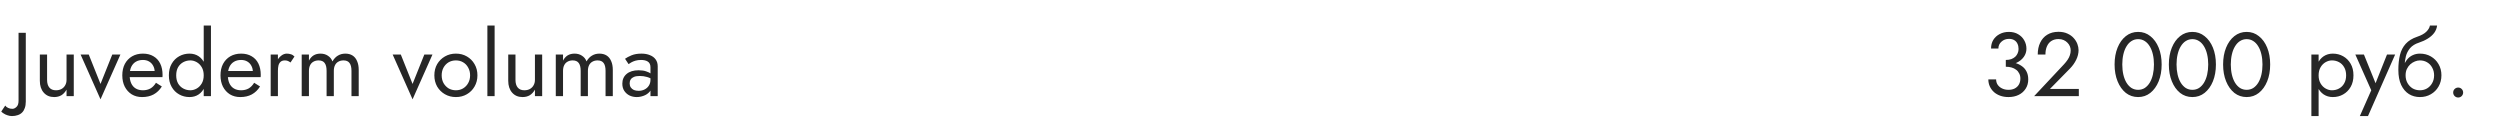 <?xml version="1.0" encoding="UTF-8"?> <svg xmlns="http://www.w3.org/2000/svg" width="442" height="23" viewBox="0 0 442 23" fill="none"> <path d="M0.928 18.664L0.224 19.72C0.309 19.827 0.448 19.939 0.64 20.056C0.821 20.184 1.045 20.291 1.312 20.376C1.568 20.472 1.835 20.52 2.112 20.52C2.485 20.52 2.821 20.467 3.12 20.36C3.429 20.264 3.691 20.109 3.904 19.896C4.117 19.683 4.277 19.416 4.384 19.096C4.501 18.776 4.56 18.397 4.56 17.96V5.8H3.28V17.8C3.28 18.323 3.157 18.691 2.912 18.904C2.677 19.128 2.437 19.24 2.192 19.24C1.904 19.24 1.653 19.187 1.44 19.08C1.216 18.984 1.045 18.845 0.928 18.664ZM8.324 14.12V9.64H7.044V14.28C7.044 15.155 7.273 15.853 7.732 16.376C8.19 16.899 8.804 17.16 9.572 17.16C10.062 17.16 10.489 17.053 10.852 16.84C11.214 16.616 11.518 16.285 11.764 15.848V17H13.044V9.64H11.764V14.12C11.764 14.483 11.684 14.803 11.524 15.08C11.374 15.357 11.156 15.576 10.868 15.736C10.59 15.885 10.265 15.96 9.892 15.96C9.38 15.96 8.99 15.8 8.724 15.48C8.457 15.16 8.324 14.707 8.324 14.12ZM14.25 9.64L17.77 17.56L21.29 9.64H19.85L17.77 14.84L15.69 9.64H14.25ZM25.11 17.16C25.9 17.16 26.582 17.005 27.159 16.696C27.745 16.376 28.23 15.907 28.614 15.288L27.575 14.632C27.308 15.08 26.983 15.416 26.599 15.64C26.215 15.853 25.772 15.96 25.27 15.96C24.769 15.96 24.343 15.853 23.991 15.64C23.639 15.427 23.372 15.117 23.191 14.712C23.009 14.307 22.919 13.816 22.919 13.24C22.929 12.675 23.025 12.2 23.206 11.816C23.398 11.421 23.665 11.123 24.006 10.92C24.358 10.707 24.78 10.6 25.27 10.6C25.686 10.6 26.049 10.691 26.358 10.872C26.668 11.053 26.908 11.304 27.078 11.624C27.26 11.944 27.351 12.323 27.351 12.76C27.351 12.835 27.334 12.931 27.302 13.048C27.27 13.155 27.238 13.235 27.206 13.288L27.718 12.552H22.439V13.64H28.727C28.727 13.619 28.727 13.571 28.727 13.496C28.737 13.411 28.742 13.331 28.742 13.256C28.742 12.477 28.604 11.805 28.326 11.24C28.049 10.675 27.649 10.243 27.127 9.944C26.614 9.635 25.996 9.48 25.27 9.48C24.545 9.48 23.905 9.64 23.351 9.96C22.806 10.28 22.38 10.728 22.07 11.304C21.772 11.88 21.622 12.552 21.622 13.32C21.622 14.077 21.767 14.744 22.055 15.32C22.353 15.896 22.764 16.349 23.287 16.68C23.82 17 24.428 17.16 25.11 17.16ZM36.017 4.52V17H37.297V4.52H36.017ZM29.857 13.32C29.857 14.109 30.022 14.792 30.353 15.368C30.683 15.944 31.126 16.387 31.681 16.696C32.236 17.005 32.843 17.16 33.505 17.16C34.123 17.16 34.662 17.005 35.121 16.696C35.58 16.387 35.937 15.944 36.193 15.368C36.459 14.792 36.593 14.109 36.593 13.32C36.593 12.52 36.459 11.837 36.193 11.272C35.937 10.696 35.58 10.253 35.121 9.944C34.662 9.635 34.123 9.48 33.505 9.48C32.843 9.48 32.236 9.635 31.681 9.944C31.126 10.253 30.683 10.696 30.353 11.272C30.022 11.837 29.857 12.52 29.857 13.32ZM31.153 13.32C31.153 12.755 31.265 12.275 31.489 11.88C31.724 11.485 32.033 11.187 32.417 10.984C32.801 10.781 33.217 10.68 33.665 10.68C34.038 10.68 34.406 10.781 34.769 10.984C35.132 11.187 35.43 11.485 35.665 11.88C35.9 12.275 36.017 12.755 36.017 13.32C36.017 13.885 35.9 14.365 35.665 14.76C35.43 15.155 35.132 15.453 34.769 15.656C34.406 15.859 34.038 15.96 33.665 15.96C33.217 15.96 32.801 15.859 32.417 15.656C32.033 15.453 31.724 15.155 31.489 14.76C31.265 14.365 31.153 13.885 31.153 13.32ZM42.47 17.16C43.259 17.16 43.942 17.005 44.518 16.696C45.105 16.376 45.59 15.907 45.974 15.288L44.934 14.632C44.667 15.08 44.342 15.416 43.958 15.64C43.574 15.853 43.131 15.96 42.63 15.96C42.129 15.96 41.702 15.853 41.35 15.64C40.998 15.427 40.731 15.117 40.55 14.712C40.368 14.307 40.278 13.816 40.278 13.24C40.288 12.675 40.385 12.2 40.566 11.816C40.758 11.421 41.025 11.123 41.366 10.92C41.718 10.707 42.139 10.6 42.63 10.6C43.046 10.6 43.408 10.691 43.718 10.872C44.027 11.053 44.267 11.304 44.438 11.624C44.619 11.944 44.71 12.323 44.71 12.76C44.71 12.835 44.694 12.931 44.662 13.048C44.63 13.155 44.598 13.235 44.566 13.288L45.078 12.552H39.798V13.64H46.086C46.086 13.619 46.086 13.571 46.086 13.496C46.096 13.411 46.102 13.331 46.102 13.256C46.102 12.477 45.963 11.805 45.686 11.24C45.408 10.675 45.008 10.243 44.486 9.944C43.974 9.635 43.355 9.48 42.63 9.48C41.904 9.48 41.264 9.64 40.71 9.96C40.166 10.28 39.739 10.728 39.43 11.304C39.131 11.88 38.982 12.552 38.982 13.32C38.982 14.077 39.126 14.744 39.414 15.32C39.712 15.896 40.123 16.349 40.646 16.68C41.179 17 41.787 17.16 42.47 17.16ZM49.136 9.64H47.856V17H49.136V9.64ZM51.36 11.048L52.064 9.992C51.872 9.789 51.659 9.656 51.424 9.592C51.2 9.517 50.955 9.48 50.688 9.48C50.347 9.48 50.011 9.613 49.68 9.88C49.35 10.147 49.078 10.509 48.864 10.968C48.662 11.416 48.56 11.933 48.56 12.52H49.136C49.136 12.168 49.168 11.853 49.232 11.576C49.307 11.299 49.435 11.08 49.616 10.92C49.798 10.76 50.048 10.68 50.368 10.68C50.582 10.68 50.758 10.712 50.896 10.776C51.035 10.829 51.19 10.92 51.36 11.048ZM63.421 12.36C63.421 11.752 63.325 11.235 63.133 10.808C62.951 10.371 62.685 10.04 62.333 9.816C61.981 9.592 61.554 9.48 61.053 9.48C60.562 9.48 60.125 9.597 59.741 9.832C59.357 10.056 59.037 10.397 58.781 10.856C58.61 10.419 58.338 10.083 57.965 9.848C57.602 9.603 57.165 9.48 56.653 9.48C56.194 9.48 55.794 9.581 55.453 9.784C55.122 9.987 54.845 10.296 54.621 10.712V9.64H53.341V17H54.621V12.52C54.621 12.136 54.69 11.805 54.829 11.528C54.967 11.251 55.165 11.043 55.421 10.904C55.677 10.755 55.981 10.68 56.333 10.68C56.813 10.68 57.165 10.829 57.389 11.128C57.623 11.427 57.741 11.891 57.741 12.52V17H59.021V12.52C59.021 12.136 59.09 11.805 59.229 11.528C59.367 11.251 59.565 11.043 59.821 10.904C60.077 10.755 60.381 10.68 60.733 10.68C61.213 10.68 61.565 10.829 61.789 11.128C62.023 11.427 62.141 11.891 62.141 12.52V17H63.421V12.36ZM69.422 9.64L72.942 17.56L76.462 9.64H75.022L72.942 14.84L70.862 9.64H69.422ZM76.794 13.32C76.794 14.056 76.96 14.717 77.29 15.304C77.632 15.88 78.09 16.333 78.666 16.664C79.242 16.995 79.888 17.16 80.602 17.16C81.328 17.16 81.973 16.995 82.538 16.664C83.114 16.333 83.568 15.88 83.898 15.304C84.24 14.717 84.41 14.056 84.41 13.32C84.41 12.573 84.24 11.912 83.898 11.336C83.568 10.76 83.114 10.307 82.538 9.976C81.973 9.645 81.328 9.48 80.602 9.48C79.888 9.48 79.242 9.645 78.666 9.976C78.09 10.307 77.632 10.76 77.29 11.336C76.96 11.912 76.794 12.573 76.794 13.32ZM78.09 13.32C78.09 12.808 78.197 12.355 78.41 11.96C78.634 11.555 78.933 11.24 79.306 11.016C79.69 10.792 80.122 10.68 80.602 10.68C81.082 10.68 81.509 10.792 81.882 11.016C82.266 11.24 82.565 11.555 82.778 11.96C83.002 12.355 83.114 12.808 83.114 13.32C83.114 13.832 83.002 14.285 82.778 14.68C82.565 15.075 82.266 15.389 81.882 15.624C81.509 15.848 81.082 15.96 80.602 15.96C80.122 15.96 79.69 15.848 79.306 15.624C78.933 15.389 78.634 15.075 78.41 14.68C78.197 14.285 78.09 13.832 78.09 13.32ZM86.169 4.52V17H87.449V4.52H86.169ZM91.136 14.12V9.64H89.856V14.28C89.856 15.155 90.086 15.853 90.544 16.376C91.003 16.899 91.616 17.16 92.384 17.16C92.875 17.16 93.302 17.053 93.664 16.84C94.027 16.616 94.331 16.285 94.576 15.848V17H95.856V9.64H94.576V14.12C94.576 14.483 94.496 14.803 94.336 15.08C94.187 15.357 93.968 15.576 93.68 15.736C93.403 15.885 93.078 15.96 92.704 15.96C92.192 15.96 91.803 15.8 91.536 15.48C91.27 15.16 91.136 14.707 91.136 14.12ZM108.343 12.36C108.343 11.752 108.247 11.235 108.055 10.808C107.873 10.371 107.607 10.04 107.255 9.816C106.903 9.592 106.476 9.48 105.975 9.48C105.484 9.48 105.047 9.597 104.663 9.832C104.279 10.056 103.959 10.397 103.703 10.856C103.532 10.419 103.26 10.083 102.887 9.848C102.524 9.603 102.087 9.48 101.575 9.48C101.116 9.48 100.716 9.581 100.375 9.784C100.044 9.987 99.766 10.296 99.543 10.712V9.64H98.263V17H99.543V12.52C99.543 12.136 99.612 11.805 99.751 11.528C99.889 11.251 100.087 11.043 100.343 10.904C100.599 10.755 100.903 10.68 101.255 10.68C101.735 10.68 102.087 10.829 102.311 11.128C102.545 11.427 102.663 11.891 102.663 12.52V17H103.943V12.52C103.943 12.136 104.012 11.805 104.151 11.528C104.289 11.251 104.487 11.043 104.743 10.904C104.999 10.755 105.303 10.68 105.655 10.68C106.135 10.68 106.487 10.829 106.711 11.128C106.945 11.427 107.062 11.891 107.062 12.52V17H108.343V12.36ZM111.323 14.728C111.323 14.461 111.387 14.232 111.515 14.04C111.643 13.848 111.835 13.699 112.091 13.592C112.358 13.485 112.699 13.432 113.115 13.432C113.563 13.432 113.984 13.491 114.379 13.608C114.774 13.715 115.158 13.896 115.531 14.152V13.4C115.456 13.304 115.312 13.181 115.099 13.032C114.886 12.872 114.598 12.733 114.235 12.616C113.883 12.488 113.44 12.424 112.907 12.424C112 12.424 111.291 12.643 110.779 13.08C110.278 13.507 110.027 14.077 110.027 14.792C110.027 15.293 110.144 15.72 110.379 16.072C110.614 16.424 110.923 16.696 111.307 16.888C111.702 17.069 112.123 17.16 112.571 17.16C112.976 17.16 113.382 17.085 113.787 16.936C114.203 16.787 114.55 16.557 114.827 16.248C115.115 15.939 115.259 15.549 115.259 15.08L115.003 14.12C115.003 14.504 114.907 14.845 114.715 15.144C114.534 15.432 114.283 15.656 113.963 15.816C113.654 15.976 113.302 16.056 112.907 16.056C112.598 16.056 112.32 16.008 112.075 15.912C111.84 15.805 111.654 15.651 111.515 15.448C111.387 15.245 111.323 15.005 111.323 14.728ZM111.131 11.336C111.248 11.251 111.408 11.149 111.611 11.032C111.814 10.915 112.059 10.813 112.347 10.728C112.646 10.643 112.976 10.6 113.339 10.6C113.563 10.6 113.776 10.621 113.979 10.664C114.182 10.707 114.358 10.776 114.507 10.872C114.667 10.968 114.79 11.101 114.875 11.272C114.96 11.432 115.003 11.64 115.003 11.896V17H116.283V11.72C116.283 11.24 116.16 10.835 115.915 10.504C115.68 10.173 115.344 9.923 114.907 9.752C114.48 9.571 113.979 9.48 113.403 9.48C112.72 9.48 112.134 9.581 111.643 9.784C111.163 9.987 110.784 10.189 110.507 10.392L111.131 11.336Z" fill="#262626"></path> <path d="M354.626 11.48C355.351 11.48 355.986 11.352 356.53 11.096C357.074 10.84 357.501 10.493 357.81 10.056C358.119 9.619 358.274 9.139 358.274 8.616C358.274 8.083 358.146 7.592 357.89 7.144C357.645 6.696 357.287 6.333 356.818 6.056C356.359 5.779 355.81 5.64 355.17 5.64C354.562 5.64 354.018 5.768 353.538 6.024C353.069 6.269 352.695 6.611 352.418 7.048C352.151 7.485 352.018 7.997 352.018 8.584H353.314C353.314 8.093 353.495 7.688 353.858 7.368C354.221 7.037 354.663 6.872 355.186 6.872C355.559 6.872 355.869 6.947 356.114 7.096C356.37 7.245 356.562 7.459 356.69 7.736C356.818 8.003 356.882 8.312 356.882 8.664C356.882 8.931 356.829 9.181 356.722 9.416C356.626 9.651 356.482 9.859 356.29 10.04C356.098 10.211 355.863 10.349 355.586 10.456C355.309 10.552 354.989 10.6 354.626 10.6V11.48ZM355.106 17.16C355.778 17.16 356.375 17.032 356.898 16.776C357.421 16.52 357.831 16.157 358.13 15.688C358.439 15.219 358.594 14.669 358.594 14.04C358.594 13.485 358.487 13.011 358.274 12.616C358.071 12.221 357.783 11.901 357.41 11.656C357.047 11.4 356.626 11.213 356.146 11.096C355.677 10.979 355.17 10.92 354.626 10.92V11.8C354.989 11.8 355.325 11.843 355.634 11.928C355.943 12.013 356.215 12.147 356.45 12.328C356.685 12.499 356.866 12.717 356.994 12.984C357.133 13.24 357.202 13.539 357.202 13.88C357.202 14.285 357.117 14.637 356.946 14.936C356.775 15.235 356.53 15.469 356.21 15.64C355.901 15.8 355.533 15.88 355.106 15.88C354.679 15.88 354.301 15.8 353.97 15.64C353.639 15.48 353.378 15.261 353.186 14.984C353.005 14.707 352.914 14.392 352.914 14.04H351.538C351.538 14.477 351.623 14.888 351.794 15.272C351.965 15.645 352.205 15.976 352.514 16.264C352.823 16.541 353.197 16.76 353.634 16.92C354.071 17.08 354.562 17.16 355.106 17.16ZM359.633 17H367.536V15.72H362.433L366.001 12.088C366.438 11.64 366.795 11.133 367.073 10.568C367.35 10.003 367.489 9.432 367.489 8.856C367.489 8.515 367.419 8.157 367.281 7.784C367.142 7.411 366.929 7.064 366.641 6.744C366.353 6.413 365.985 6.147 365.537 5.944C365.089 5.731 364.555 5.624 363.937 5.624C363.169 5.624 362.507 5.795 361.953 6.136C361.409 6.467 360.993 6.936 360.705 7.544C360.417 8.141 360.273 8.84 360.273 9.64H361.633C361.633 9.075 361.723 8.589 361.905 8.184C362.086 7.768 362.347 7.453 362.689 7.24C363.041 7.016 363.457 6.904 363.937 6.904C364.278 6.904 364.582 6.963 364.849 7.08C365.115 7.197 365.339 7.352 365.521 7.544C365.713 7.736 365.857 7.949 365.953 8.184C366.049 8.419 366.097 8.659 366.097 8.904C366.097 9.203 366.049 9.491 365.953 9.768C365.867 10.035 365.734 10.301 365.553 10.568C365.382 10.824 365.174 11.085 364.929 11.352L359.633 17ZM375.219 11.4C375.219 10.749 375.283 10.152 375.411 9.608C375.539 9.053 375.725 8.579 375.971 8.184C376.216 7.779 376.509 7.469 376.851 7.256C377.203 7.032 377.592 6.92 378.019 6.92C378.456 6.92 378.845 7.032 379.187 7.256C379.528 7.469 379.821 7.779 380.067 8.184C380.312 8.579 380.499 9.053 380.627 9.608C380.755 10.152 380.819 10.749 380.819 11.4C380.819 12.051 380.755 12.653 380.627 13.208C380.499 13.752 380.312 14.227 380.067 14.632C379.821 15.027 379.528 15.336 379.187 15.56C378.845 15.773 378.456 15.88 378.019 15.88C377.592 15.88 377.203 15.773 376.851 15.56C376.509 15.336 376.216 15.027 375.971 14.632C375.725 14.227 375.539 13.752 375.411 13.208C375.283 12.653 375.219 12.051 375.219 11.4ZM373.859 11.4C373.859 12.52 374.035 13.512 374.387 14.376C374.739 15.24 375.224 15.923 375.843 16.424C376.472 16.915 377.197 17.16 378.019 17.16C378.84 17.16 379.56 16.915 380.179 16.424C380.808 15.923 381.299 15.24 381.651 14.376C382.003 13.512 382.179 12.52 382.179 11.4C382.179 10.28 382.003 9.288 381.651 8.424C381.299 7.56 380.808 6.883 380.179 6.392C379.56 5.891 378.84 5.64 378.019 5.64C377.197 5.64 376.472 5.891 375.843 6.392C375.224 6.883 374.739 7.56 374.387 8.424C374.035 9.288 373.859 10.28 373.859 11.4ZM384.812 11.4C384.812 10.749 384.877 10.152 385.005 9.608C385.133 9.053 385.319 8.579 385.565 8.184C385.81 7.779 386.103 7.469 386.445 7.256C386.797 7.032 387.186 6.92 387.613 6.92C388.05 6.92 388.439 7.032 388.781 7.256C389.122 7.469 389.415 7.779 389.661 8.184C389.906 8.579 390.093 9.053 390.221 9.608C390.349 10.152 390.413 10.749 390.413 11.4C390.413 12.051 390.349 12.653 390.221 13.208C390.093 13.752 389.906 14.227 389.661 14.632C389.415 15.027 389.122 15.336 388.781 15.56C388.439 15.773 388.05 15.88 387.613 15.88C387.186 15.88 386.797 15.773 386.445 15.56C386.103 15.336 385.81 15.027 385.565 14.632C385.319 14.227 385.133 13.752 385.005 13.208C384.877 12.653 384.812 12.051 384.812 11.4ZM383.453 11.4C383.453 12.52 383.629 13.512 383.981 14.376C384.333 15.24 384.818 15.923 385.437 16.424C386.066 16.915 386.791 17.16 387.613 17.16C388.434 17.16 389.154 16.915 389.773 16.424C390.402 15.923 390.893 15.24 391.245 14.376C391.597 13.512 391.773 12.52 391.773 11.4C391.773 10.28 391.597 9.288 391.245 8.424C390.893 7.56 390.402 6.883 389.773 6.392C389.154 5.891 388.434 5.64 387.613 5.64C386.791 5.64 386.066 5.891 385.437 6.392C384.818 6.883 384.333 7.56 383.981 8.424C383.629 9.288 383.453 10.28 383.453 11.4ZM394.406 11.4C394.406 10.749 394.47 10.152 394.598 9.608C394.726 9.053 394.913 8.579 395.158 8.184C395.404 7.779 395.697 7.469 396.038 7.256C396.39 7.032 396.78 6.92 397.206 6.92C397.644 6.92 398.033 7.032 398.374 7.256C398.716 7.469 399.009 7.779 399.254 8.184C399.5 8.579 399.686 9.053 399.814 9.608C399.942 10.152 400.006 10.749 400.006 11.4C400.006 12.051 399.942 12.653 399.814 13.208C399.686 13.752 399.5 14.227 399.254 14.632C399.009 15.027 398.716 15.336 398.374 15.56C398.033 15.773 397.644 15.88 397.206 15.88C396.78 15.88 396.39 15.773 396.038 15.56C395.697 15.336 395.404 15.027 395.158 14.632C394.913 14.227 394.726 13.752 394.598 13.208C394.47 12.653 394.406 12.051 394.406 11.4ZM393.046 11.4C393.046 12.52 393.222 13.512 393.574 14.376C393.926 15.24 394.412 15.923 395.03 16.424C395.66 16.915 396.385 17.16 397.206 17.16C398.028 17.16 398.748 16.915 399.366 16.424C399.996 15.923 400.486 15.24 400.838 14.376C401.19 13.512 401.366 12.52 401.366 11.4C401.366 10.28 401.19 9.288 400.838 8.424C400.486 7.56 399.996 6.883 399.366 6.392C398.748 5.891 398.028 5.64 397.206 5.64C396.385 5.64 395.66 5.891 395.03 6.392C394.412 6.883 393.926 7.56 393.574 8.424C393.222 9.288 393.046 10.28 393.046 11.4Z" fill="#262626"></path> <path d="M409.931 20.52V9.64H408.651V20.52H409.931ZM416.091 13.32C416.091 12.52 415.926 11.837 415.595 11.272C415.265 10.696 414.822 10.253 414.267 9.944C413.723 9.635 413.115 9.48 412.443 9.48C411.835 9.48 411.297 9.635 410.827 9.944C410.369 10.253 410.006 10.696 409.739 11.272C409.483 11.837 409.355 12.52 409.355 13.32C409.355 14.109 409.483 14.792 409.739 15.368C410.006 15.944 410.369 16.387 410.827 16.696C411.297 17.005 411.835 17.16 412.443 17.16C413.115 17.16 413.723 17.005 414.267 16.696C414.822 16.387 415.265 15.944 415.595 15.368C415.926 14.792 416.091 14.109 416.091 13.32ZM414.795 13.32C414.795 13.885 414.678 14.365 414.443 14.76C414.219 15.155 413.915 15.453 413.531 15.656C413.158 15.859 412.742 15.96 412.283 15.96C411.91 15.96 411.542 15.859 411.179 15.656C410.817 15.453 410.518 15.155 410.283 14.76C410.049 14.365 409.931 13.885 409.931 13.32C409.931 12.755 410.049 12.275 410.283 11.88C410.518 11.485 410.817 11.187 411.179 10.984C411.542 10.781 411.91 10.68 412.283 10.68C412.742 10.68 413.158 10.781 413.531 10.984C413.915 11.187 414.219 11.485 414.443 11.88C414.678 12.275 414.795 12.755 414.795 13.32ZM423.462 9.64H422.022L419.75 15.336L420.278 15.4L417.942 9.64H416.422L419.238 15.96L417.222 20.52H418.662L423.462 9.64ZM427.837 10.68C428.317 10.68 428.743 10.792 429.117 11.016C429.501 11.24 429.799 11.555 430.013 11.96C430.237 12.355 430.349 12.808 430.349 13.32C430.349 13.832 430.237 14.285 430.013 14.68C429.799 15.075 429.501 15.389 429.117 15.624C428.743 15.848 428.317 15.96 427.837 15.96C427.357 15.96 426.925 15.848 426.541 15.624C426.167 15.389 425.869 15.075 425.645 14.68C425.421 14.285 425.309 13.832 425.309 13.32L424.029 12.36C424.029 13.416 424.194 14.301 424.525 15.016C424.866 15.731 425.325 16.269 425.901 16.632C426.477 16.984 427.122 17.16 427.837 17.16C428.562 17.16 429.207 16.995 429.773 16.664C430.349 16.333 430.802 15.88 431.133 15.304C431.474 14.717 431.645 14.056 431.645 13.32C431.645 12.573 431.474 11.912 431.133 11.336C430.802 10.76 430.349 10.307 429.773 9.976C429.207 9.645 428.562 9.48 427.837 9.48V10.68ZM424.733 13.32H425.309C425.309 12.893 425.383 12.52 425.533 12.2C425.693 11.869 425.895 11.592 426.141 11.368C426.397 11.144 426.674 10.973 426.973 10.856C427.271 10.739 427.559 10.68 427.837 10.68V9.48C427.378 9.48 426.957 9.571 426.573 9.752C426.199 9.923 425.874 10.173 425.597 10.504C425.319 10.835 425.106 11.24 424.957 11.72C424.807 12.189 424.733 12.723 424.733 13.32ZM424.029 12.36L425.149 13.208V11.56C425.149 11.027 425.218 10.493 425.357 9.96C425.495 9.416 425.746 8.931 426.109 8.504C426.482 8.077 426.999 7.757 427.661 7.544C428.247 7.352 428.77 7.112 429.229 6.824C429.698 6.536 430.077 6.2 430.365 5.816C430.653 5.421 430.823 4.989 430.877 4.52H429.613C429.538 4.904 429.319 5.272 428.957 5.624C428.605 5.965 428.066 6.259 427.341 6.504C426.487 6.792 425.815 7.208 425.325 7.752C424.845 8.285 424.509 8.936 424.317 9.704C424.125 10.472 424.029 11.357 424.029 12.36ZM433.723 16.36C433.723 16.595 433.808 16.803 433.979 16.984C434.16 17.155 434.368 17.24 434.603 17.24C434.848 17.24 435.056 17.155 435.227 16.984C435.398 16.803 435.483 16.595 435.483 16.36C435.483 16.115 435.398 15.907 435.227 15.736C435.056 15.565 434.848 15.48 434.603 15.48C434.368 15.48 434.16 15.565 433.979 15.736C433.808 15.907 433.723 16.115 433.723 16.36Z" fill="#262626"></path> </svg> 